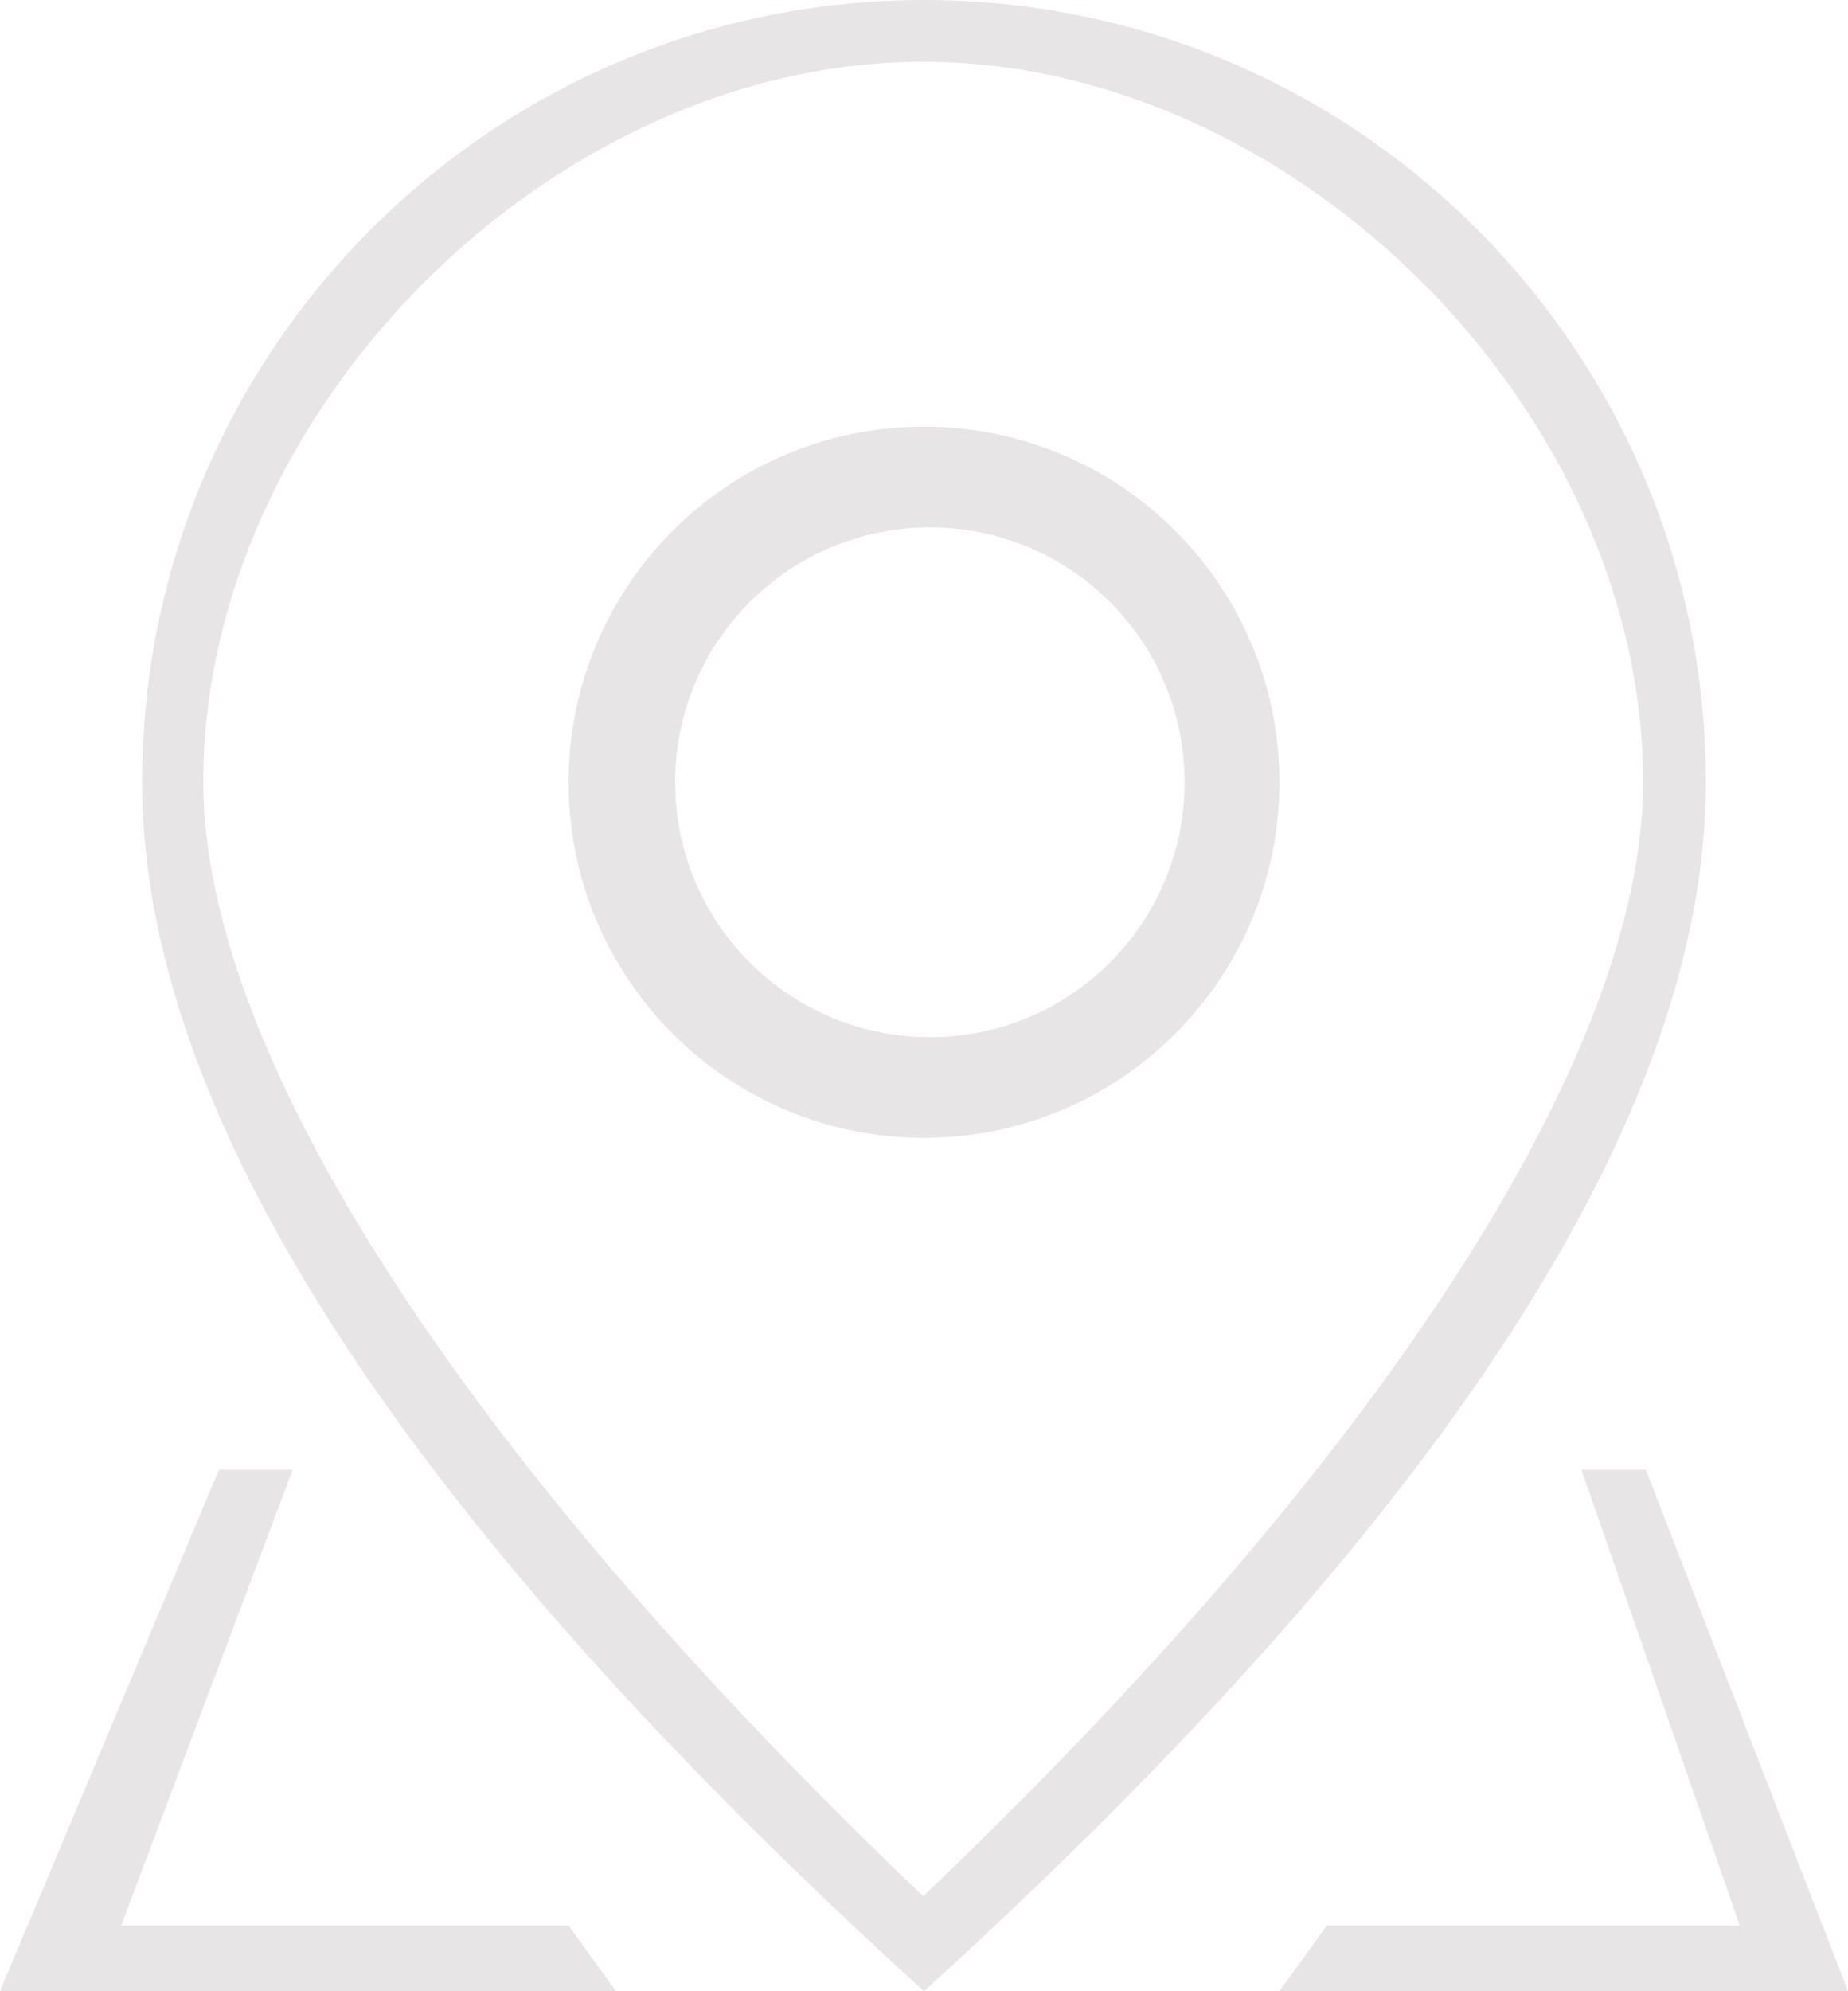<?xml version="1.0" encoding="UTF-8"?> <svg xmlns="http://www.w3.org/2000/svg" width="39" height="42" viewBox="0 0 39 42" fill="none"><path d="M34.676 16.496C34.676 8.658 27.322 1.303 19.483 1.303C11.645 1.303 4.29 8.657 4.29 16.496C4.29 22.319 9.949 30.907 19.483 39.996C29.018 30.906 34.676 22.318 34.676 16.496ZM19.5 42C8.499 32.001 3 23.499 3 16.5C3 7.387 10.387 0 19.5 0C28.613 0 36 7.387 36 16.5C36 23.499 30.501 32.001 19.5 42Z" fill="#E7E5E5"></path><path d="M13 42H0L4.622 31H6.177L2.556 40.618H12L13 42Z" fill="#E7E5E5"></path><path d="M28 40.618H36.717L33.375 31H34.733L39 42H27L28 40.618Z" fill="#E7E5E5"></path><path d="M19.5 9C15.357 9 12 12.358 12 16.5C12 20.642 15.358 24 19.5 24C23.642 24 27 20.642 27 16.5C27 12.358 23.642 9 19.5 9ZM19.624 21.876C16.655 21.876 14.248 19.469 14.248 16.5C14.248 13.531 16.655 11.124 19.624 11.124C22.593 11.124 25 13.531 25 16.5C25 19.469 22.593 21.876 19.624 21.876Z" fill="#E7E5E5"></path></svg> 